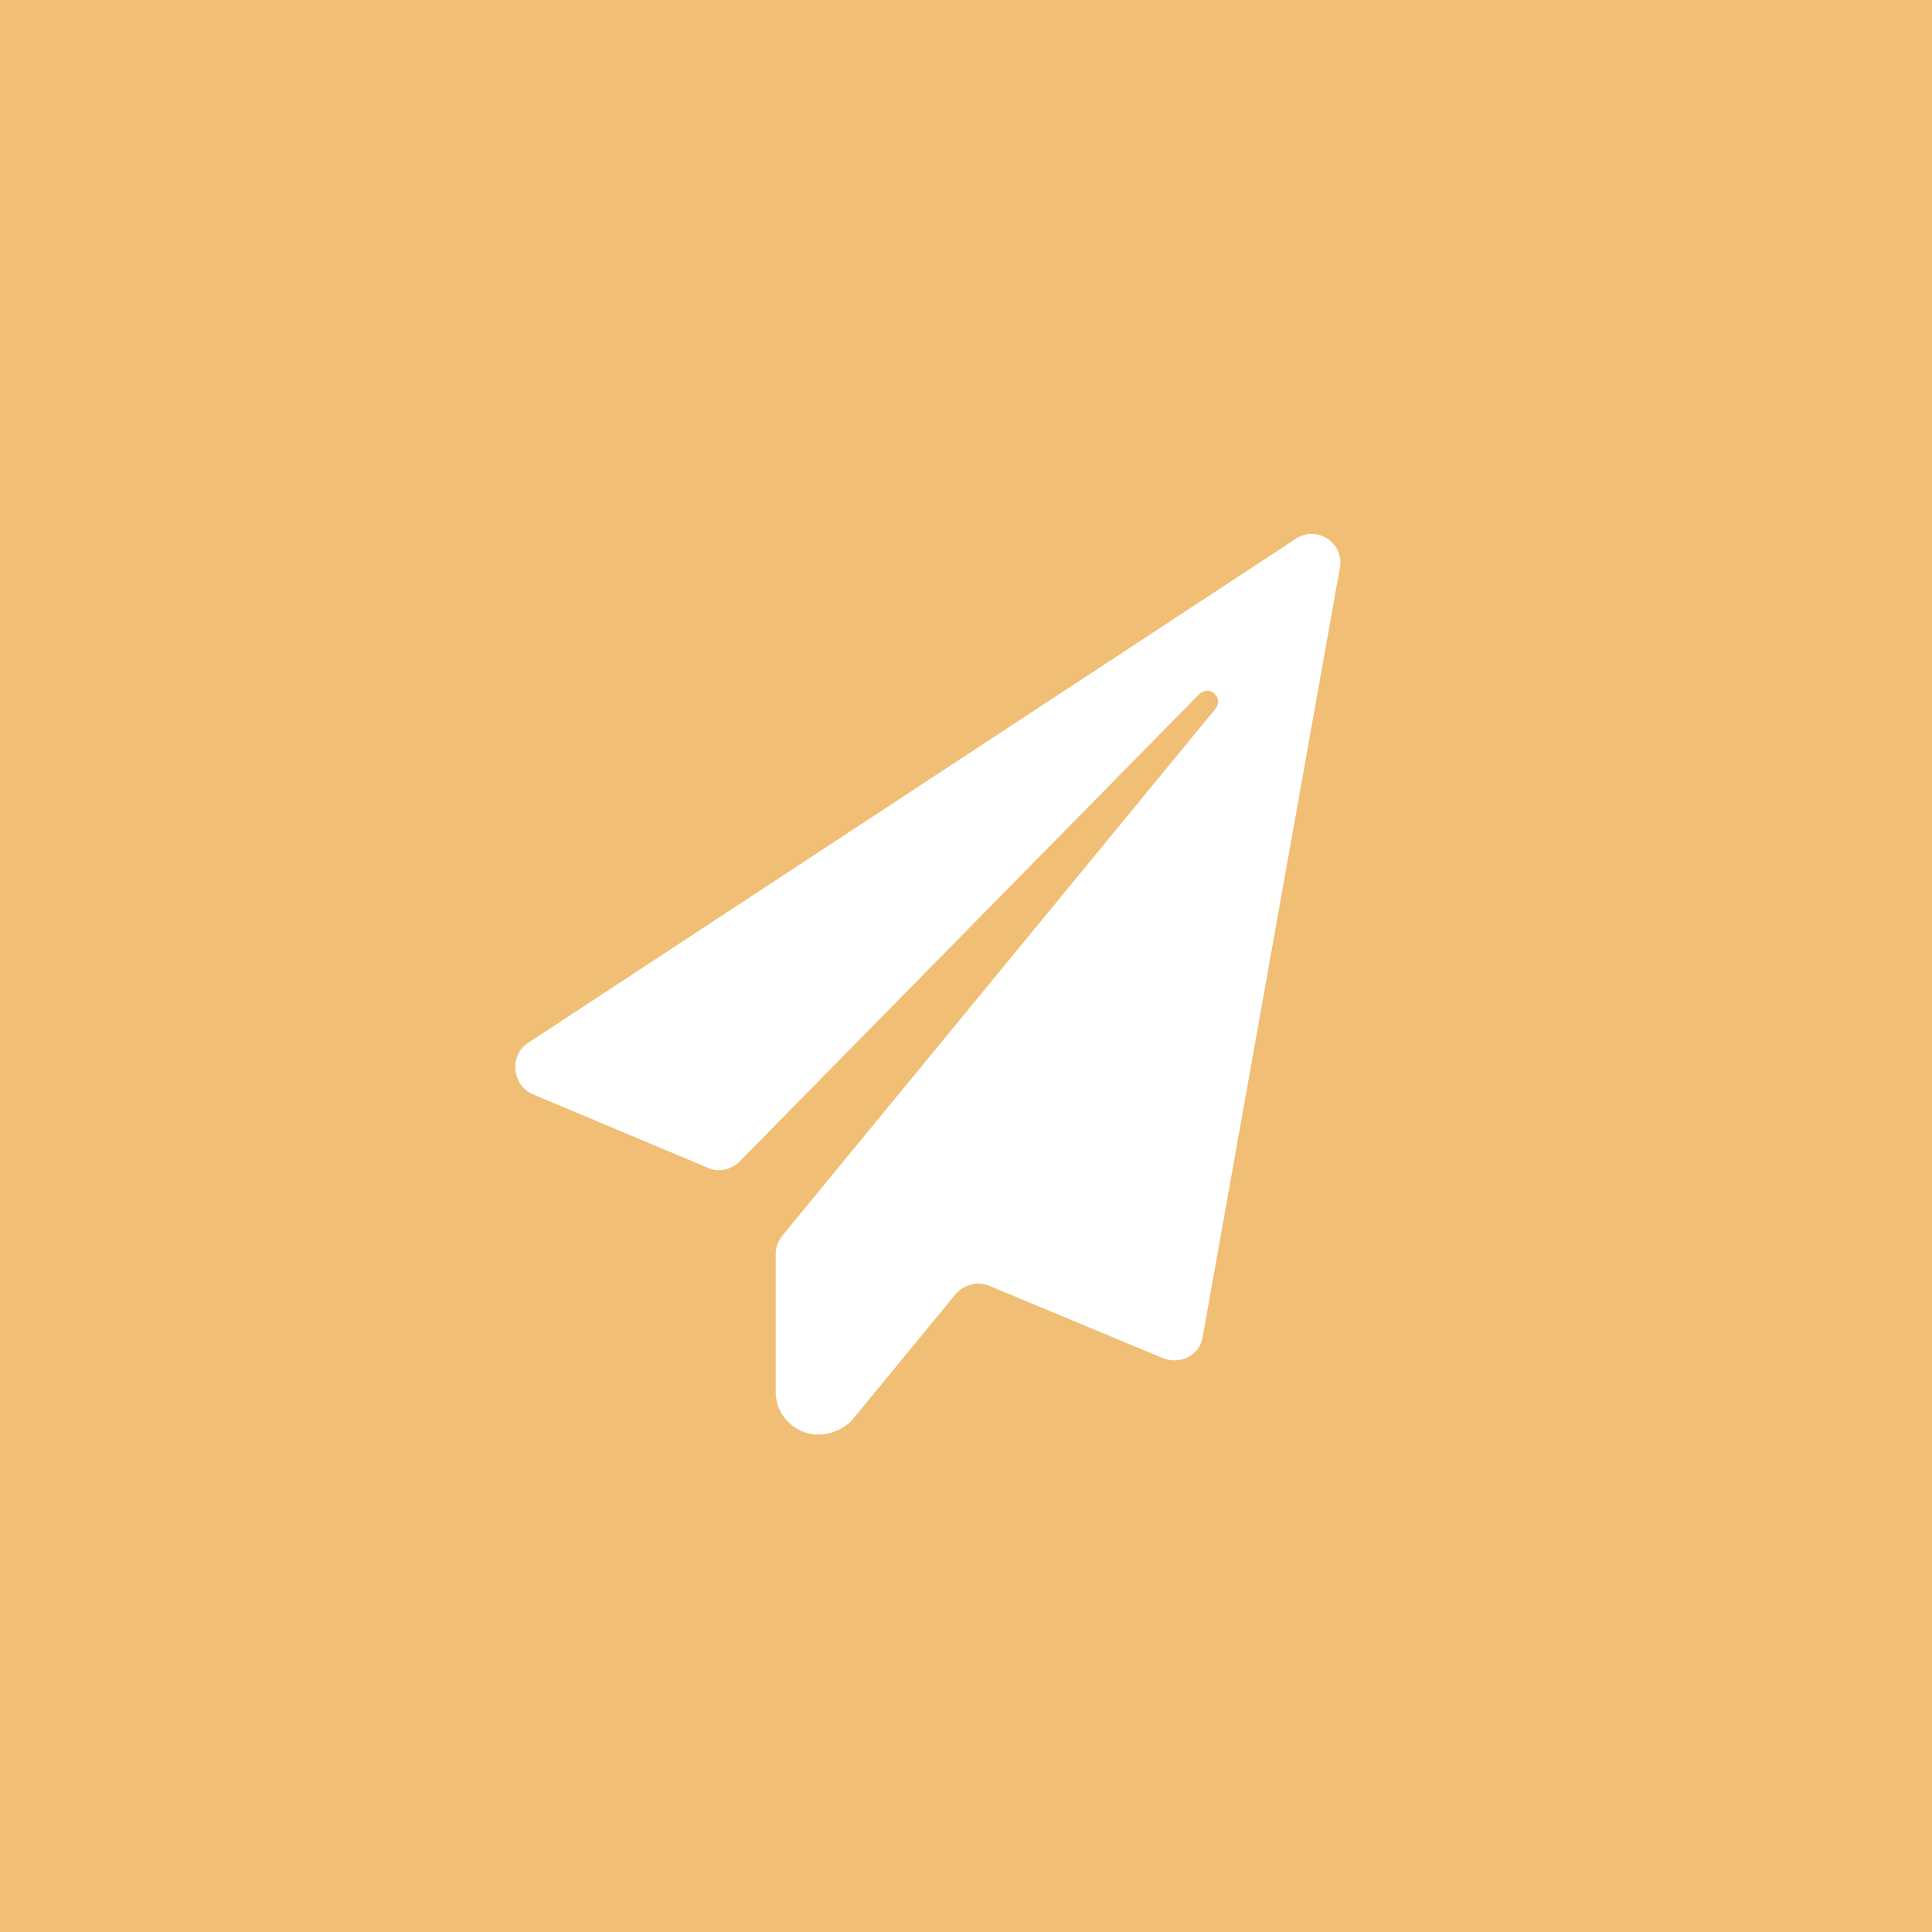 <?xml version="1.0" encoding="utf-8"?>
<!-- Generator: Adobe Illustrator 25.4.1, SVG Export Plug-In . SVG Version: 6.00 Build 0)  -->
<svg version="1.1" id="Layer_1" xmlns="http://www.w3.org/2000/svg" xmlns:xlink="http://www.w3.org/1999/xlink" x="0px" y="0px"
	 viewBox="0 0 200 200" style="enable-background:new 0 0 200 200;" xml:space="preserve">
<style type="text/css">
	.st0{fill:#F0BE74;}
	.st1{fill:#FFFFFF;}
</style>
<g id="Group_124" transform="translate(-3025 1559)">
	<rect id="Rectangle_47" x="3025" y="-1559" class="st0" width="200" height="200"/>
	<path id="Icon_awesome-paper-plane" class="st1" d="M3080.2-1445.7l18.1,7.6c1.1,0.5,2.4,0.2,3.3-0.7l47.6-48.4
		c0.5-0.4,1.2-0.4,1.6,0.1c0.4,0.4,0.4,1,0,1.5l-44.8,54.5c-0.4,0.5-0.7,1.2-0.7,1.9v14.1c-0.1,2.5,1.9,4.6,4.4,4.6
		c1.4,0,2.7-0.6,3.6-1.6l10.6-12.9c0.8-1,2.3-1.4,3.5-0.9l18,7.5c1.8,0.7,3.8-0.3,4.1-2.2l14.2-79.6c0.5-2.6-2.4-4.5-4.6-3
		l-79.5,52.2C3077.7-1449.7,3078-1446.6,3080.2-1445.7z"/>
</g>
</svg>
